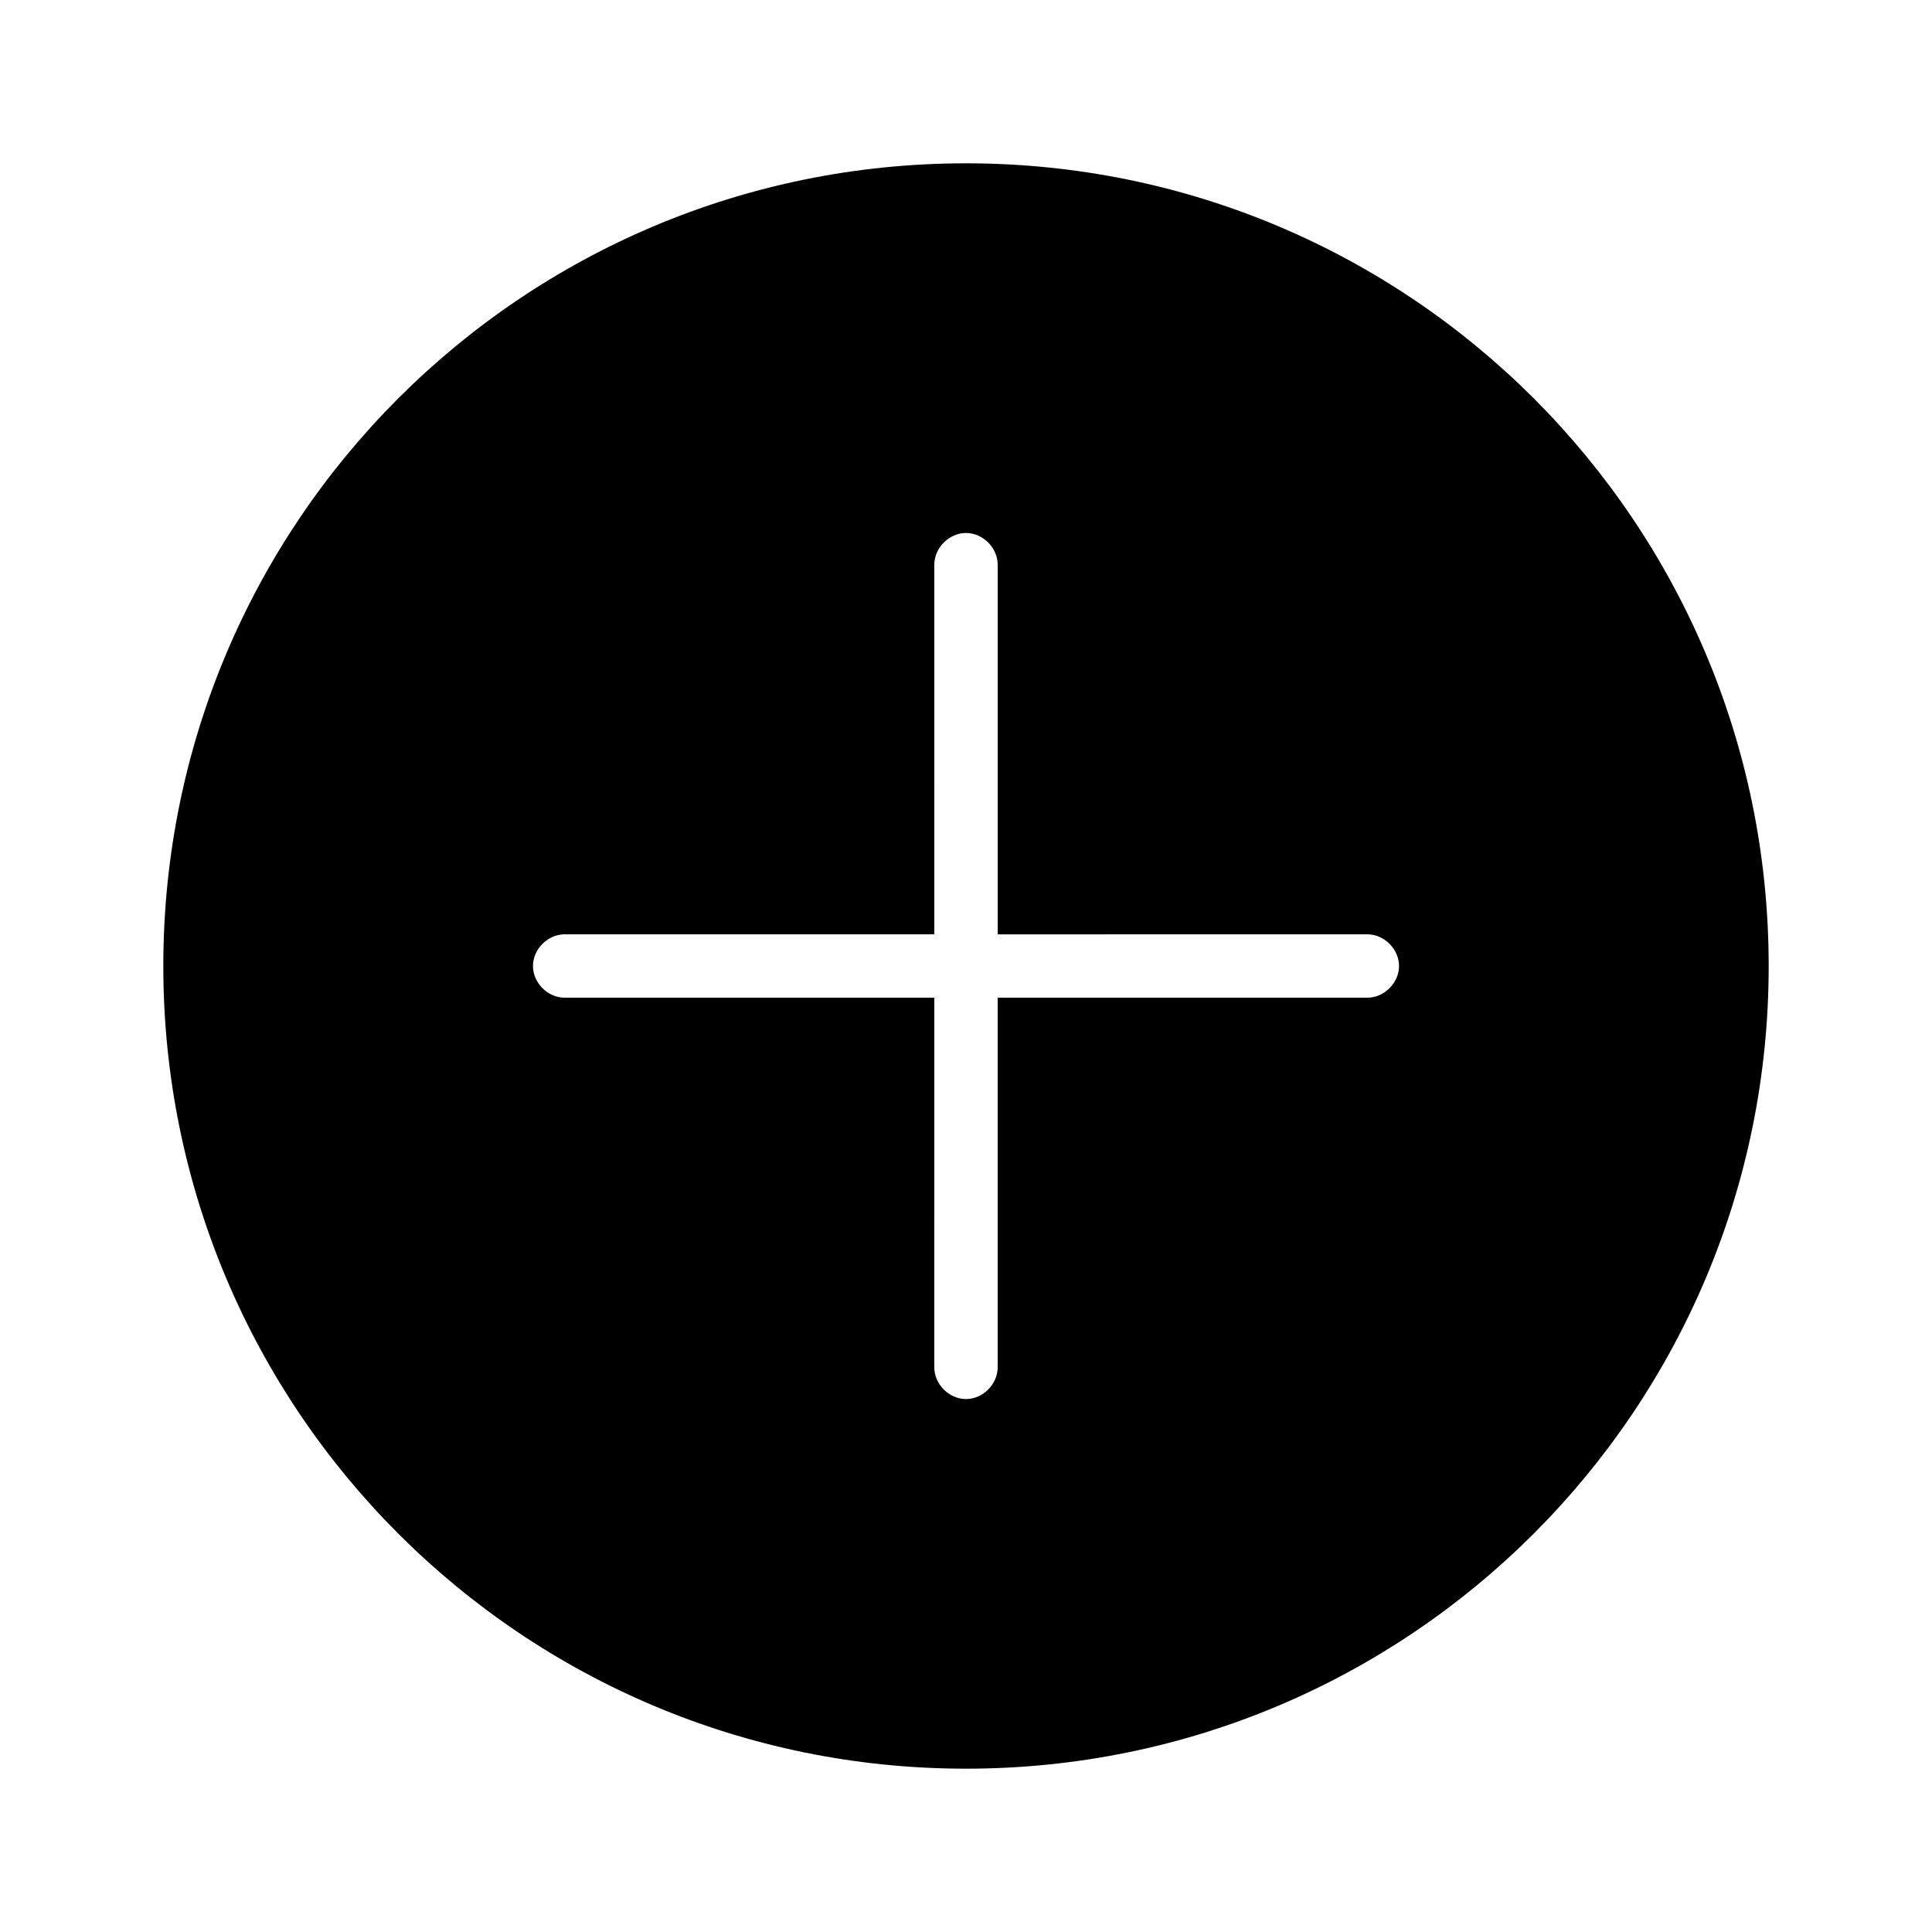 <?xml version="1.0" encoding="UTF-8"?>
<!-- Uploaded to: ICON Repo, www.svgrepo.com, Generator: ICON Repo Mixer Tools -->
<svg fill="#000000" width="800px" height="800px" version="1.1" viewBox="144 144 512 512" xmlns="http://www.w3.org/2000/svg">
 <path d="m400 187.28c-117.56 0-212.72 95.164-212.72 212.72 0 117.55 95.164 212.72 212.72 212.72 117.55 0 212.72-95.164 212.72-212.72 0.004-117.56-95.16-212.72-212.71-212.72zm106.36 221.12h-97.965v97.965c0 4.477-3.918 8.398-8.398 8.398-4.477 0-8.398-3.918-8.398-8.398l0.004-97.965h-97.961c-4.477 0-8.398-3.918-8.398-8.398 0-4.477 3.918-8.398 8.398-8.398h97.965l-0.004-97.957c0-4.477 3.918-8.398 8.398-8.398 4.477 0 8.398 3.918 8.398 8.398v97.965l97.961-0.004c4.477 0 8.398 3.918 8.398 8.398-0.004 4.477-3.922 8.395-8.398 8.395z"/>
</svg>